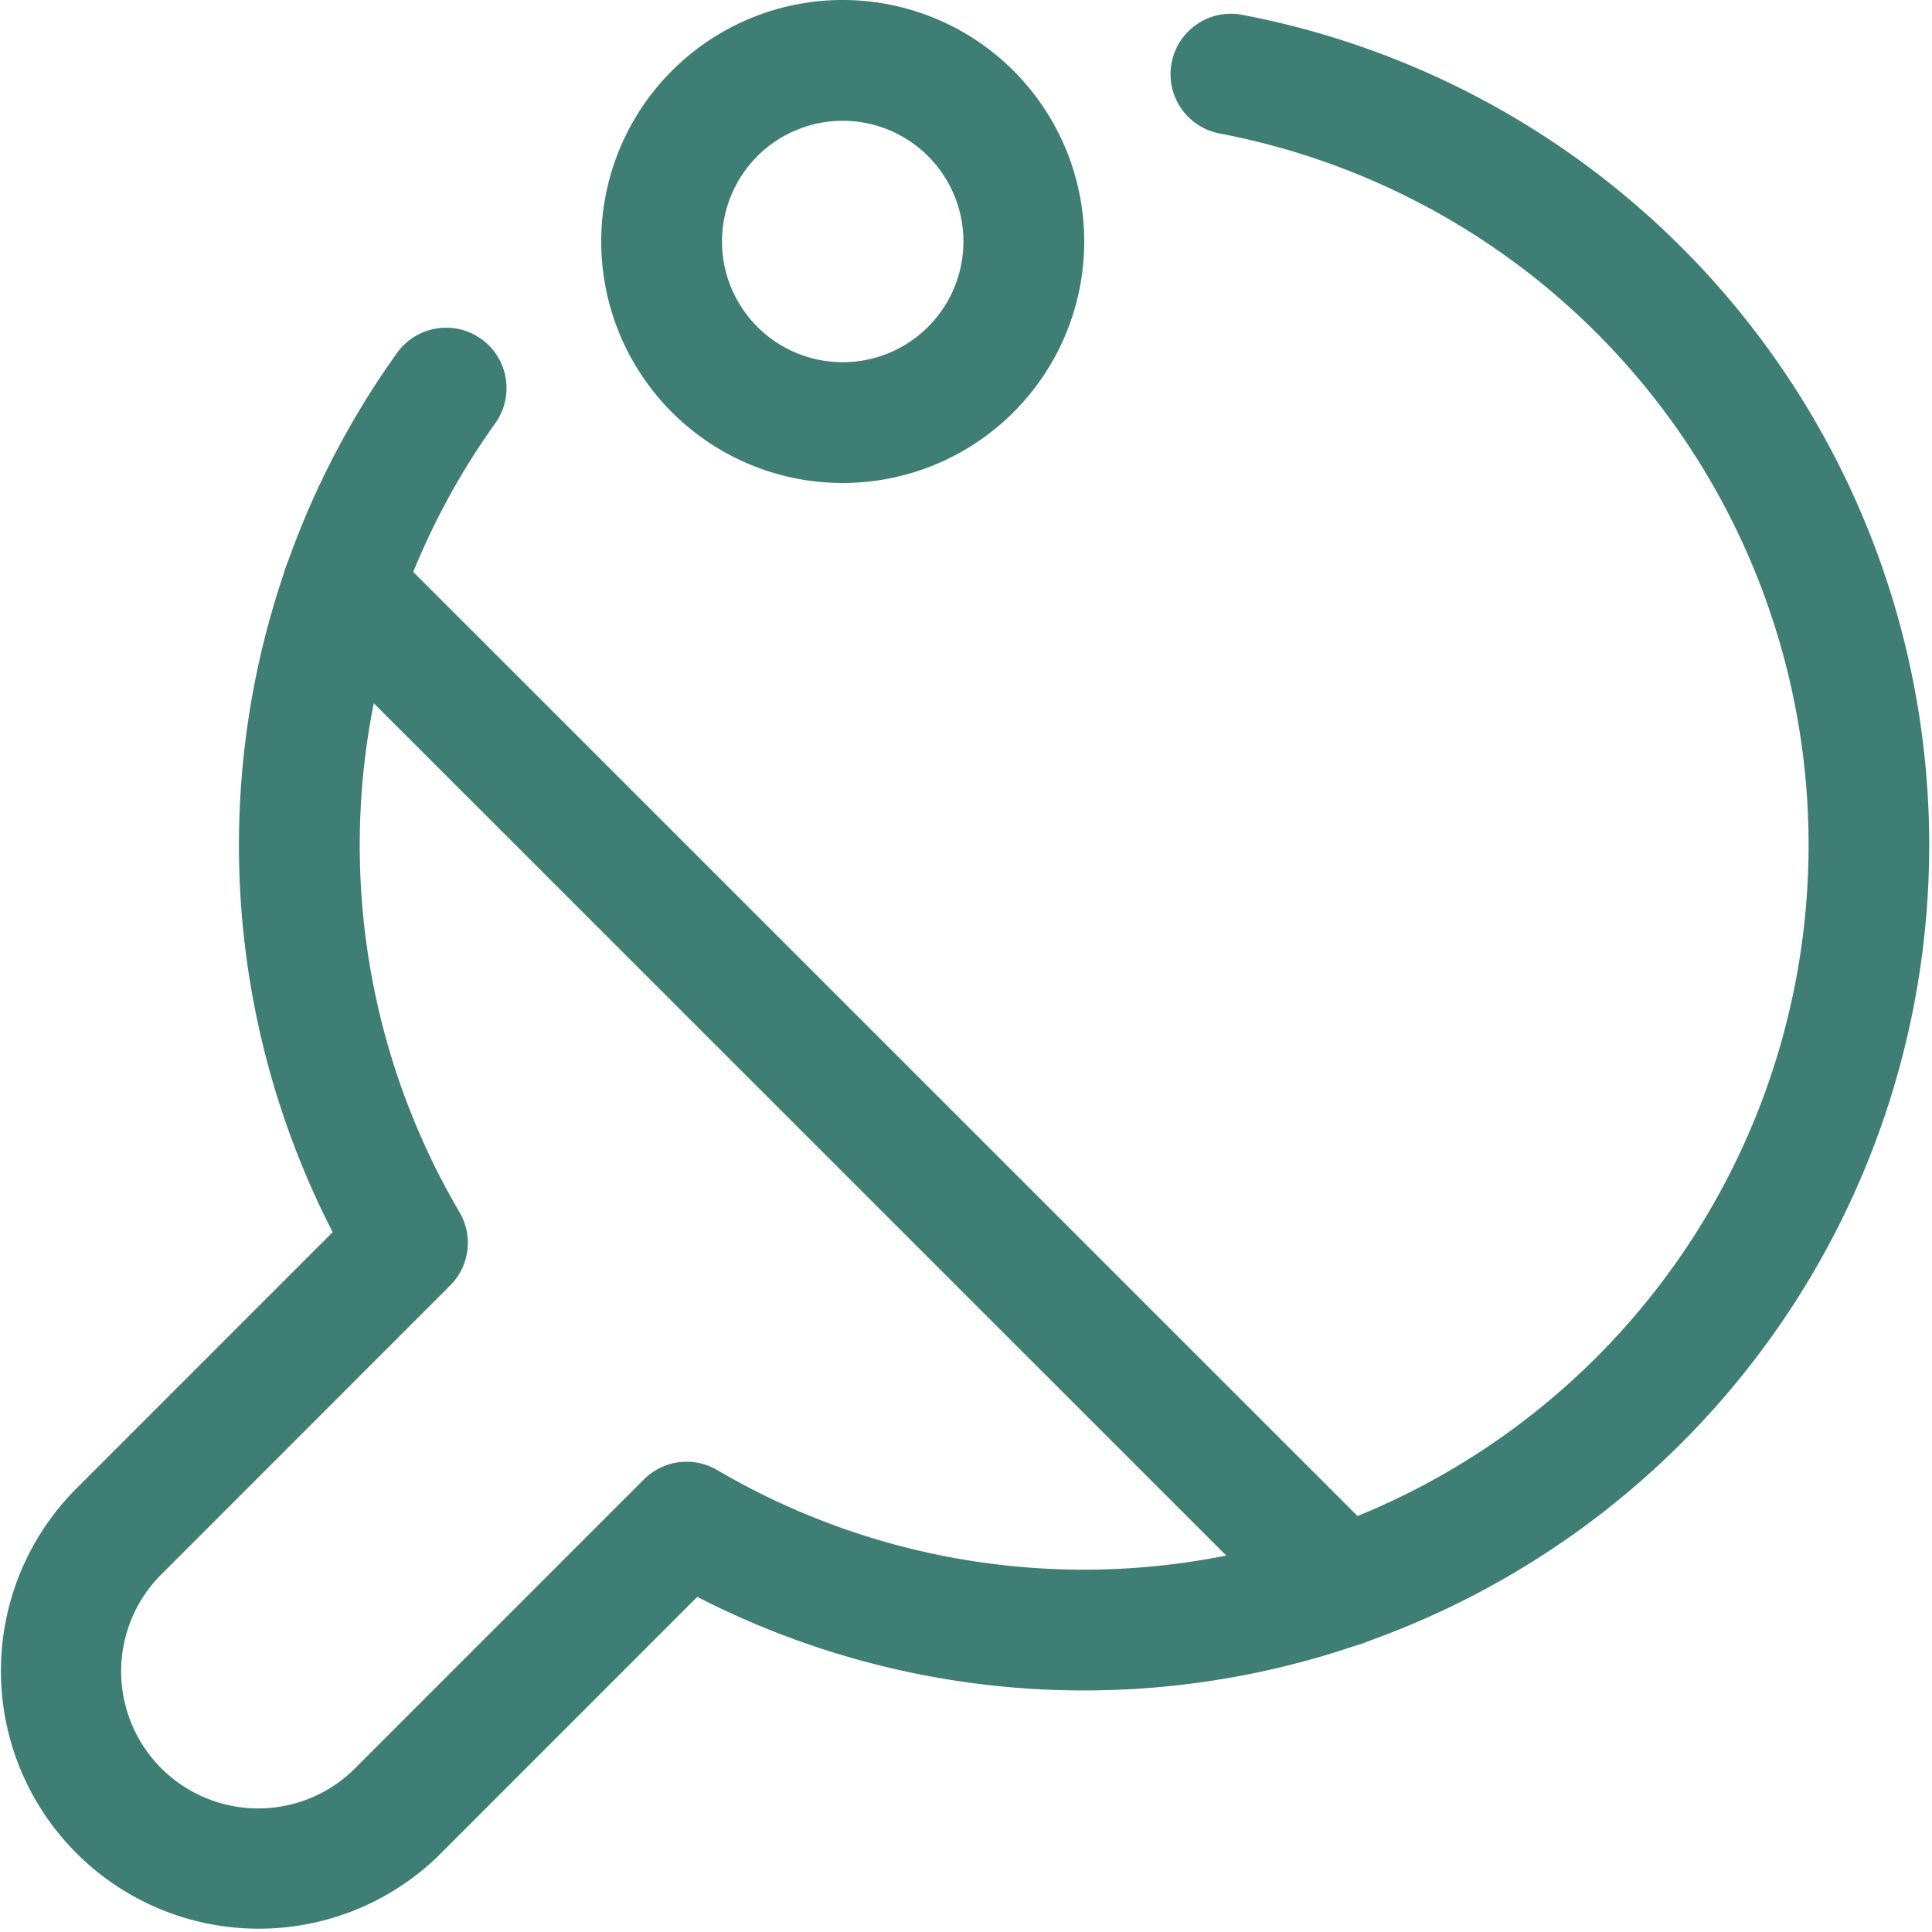 <svg xmlns="http://www.w3.org/2000/svg" width="21" height="21" fill="none" viewBox="0 0 21 21"><path fill="#3E7E74" fill-rule="evenodd" d="M3.263 5.916a.656.656 0 0 1 .928 0L15.057 16.78a.656.656 0 0 1-.928.928L3.263 6.844a.656.656 0 0 1 0-.928ZM8.155.2a2.625 2.625 0 1 1 2.01 4.85A2.625 2.625 0 0 1 8.155.2ZM9.16 1.313a1.312 1.312 0 1 0 0 2.624 1.312 1.312 0 0 0 0-2.624Z" clip-rule="evenodd"/><path fill="#3E7E74" fill-rule="evenodd" d="M12.735.683a.656.656 0 0 1 .767-.522 9.188 9.188 0 1 1-5.923 17.196l-2.83 2.831a2.803 2.803 0 0 1-3.963-3.963l.008-.009 2.822-2.823a9.19 9.19 0 0 1 .7-9.557.656.656 0 1 1 1.067.765 7.878 7.878 0 0 0-.388 8.576.656.656 0 0 1-.102.796L1.727 17.14a1.49 1.49 0 0 0 2.106 2.107l3.166-3.166a.656.656 0 0 1 .797-.102A7.877 7.877 0 0 0 18.652 5.332a7.876 7.876 0 0 0-5.395-3.881.656.656 0 0 1-.522-.768Z" clip-rule="evenodd"/></svg>